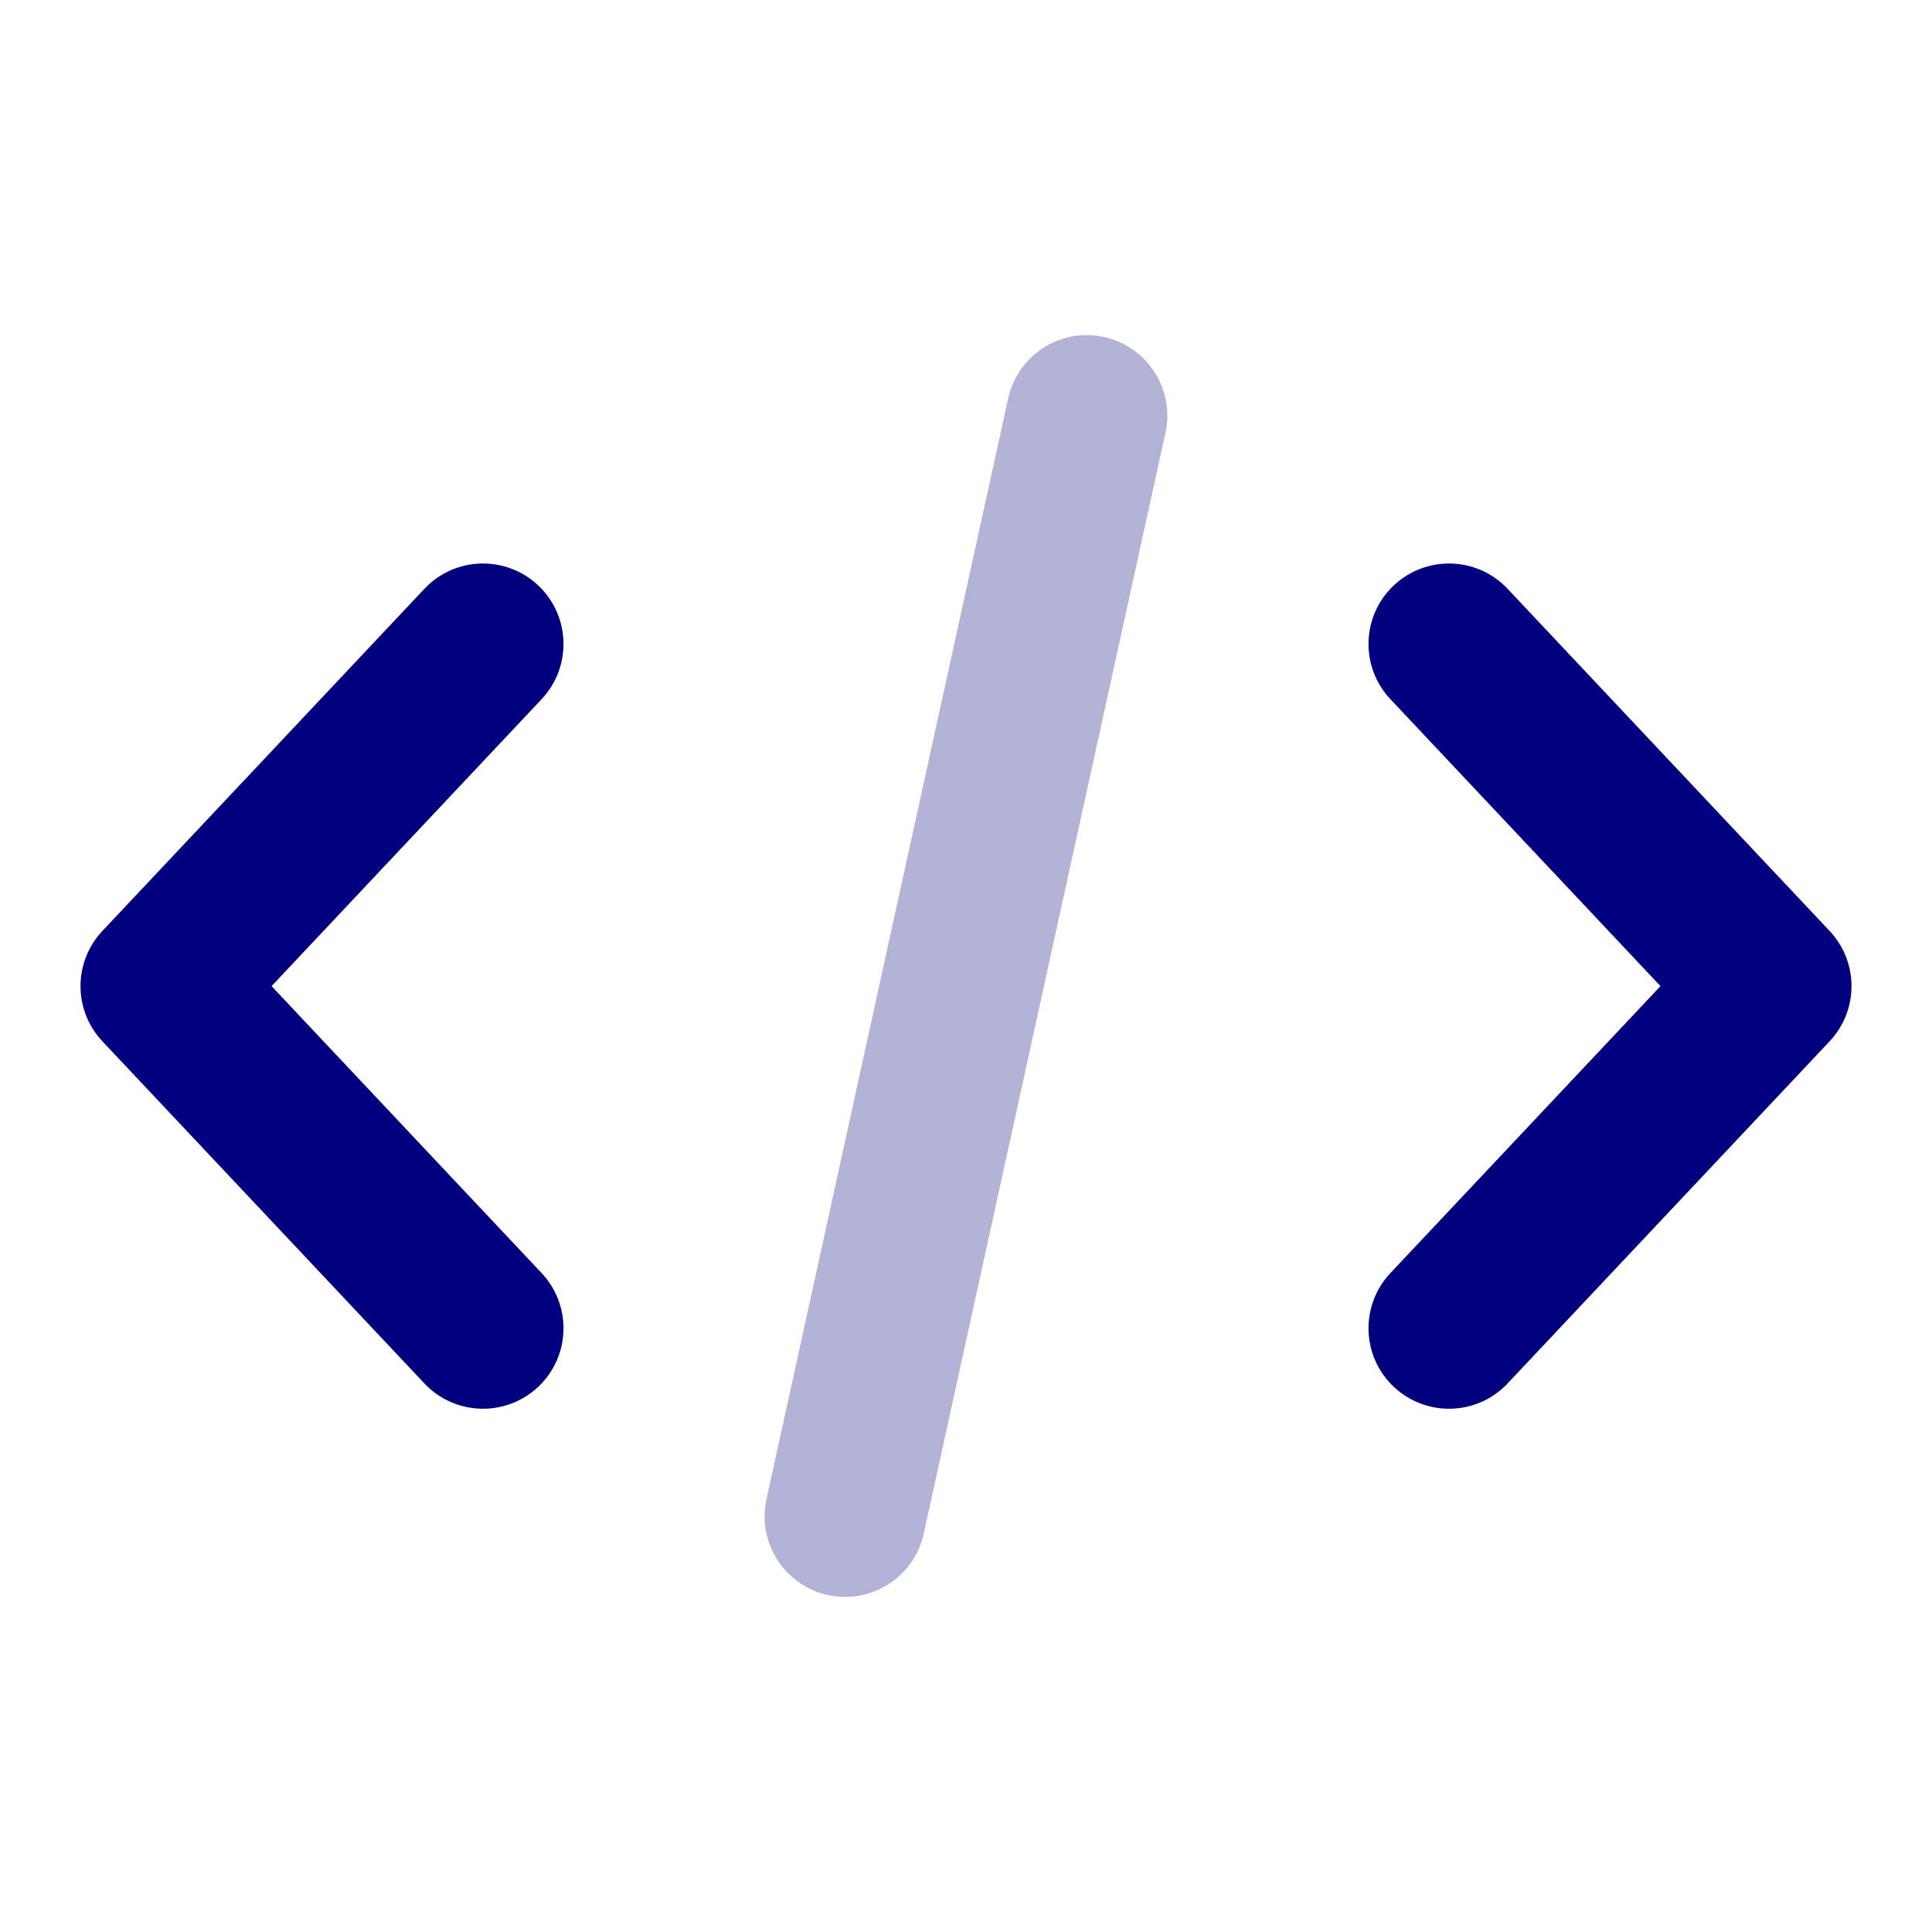 <svg width="48" height="48" viewBox="0 0 48 48" fill="none" xmlns="http://www.w3.org/2000/svg">
<path d="M34.544 17.371C33.787 16.566 33.825 15.301 34.629 14.544C35.434 13.787 36.699 13.825 37.456 14.629L45.456 23.129C46.181 23.899 46.181 25.101 45.456 25.871L37.456 34.371C36.699 35.175 35.434 35.213 34.629 34.456C33.825 33.699 33.787 32.434 34.544 31.629L41.254 24.5L34.544 17.371Z" fill="#00017E"/>
<path d="M13.456 17.371C14.213 16.566 14.175 15.301 13.371 14.544C12.566 13.787 11.301 13.825 10.544 14.629L2.544 23.129C1.819 23.899 1.819 25.101 2.544 25.871L10.544 34.371C11.301 35.175 12.566 35.213 13.371 34.456C14.175 33.699 14.213 32.434 13.456 31.629L6.747 24.5L13.456 17.371Z" fill="#00017E"/>
<path opacity="0.3" d="M28.955 10.755C29.192 9.676 28.509 8.609 27.43 8.372C26.351 8.135 25.285 8.818 25.048 9.897L19.043 37.245C18.806 38.324 19.489 39.391 20.568 39.628C21.647 39.865 22.713 39.182 22.95 38.103L28.955 10.755Z" fill="#00017E"/>
</svg>
